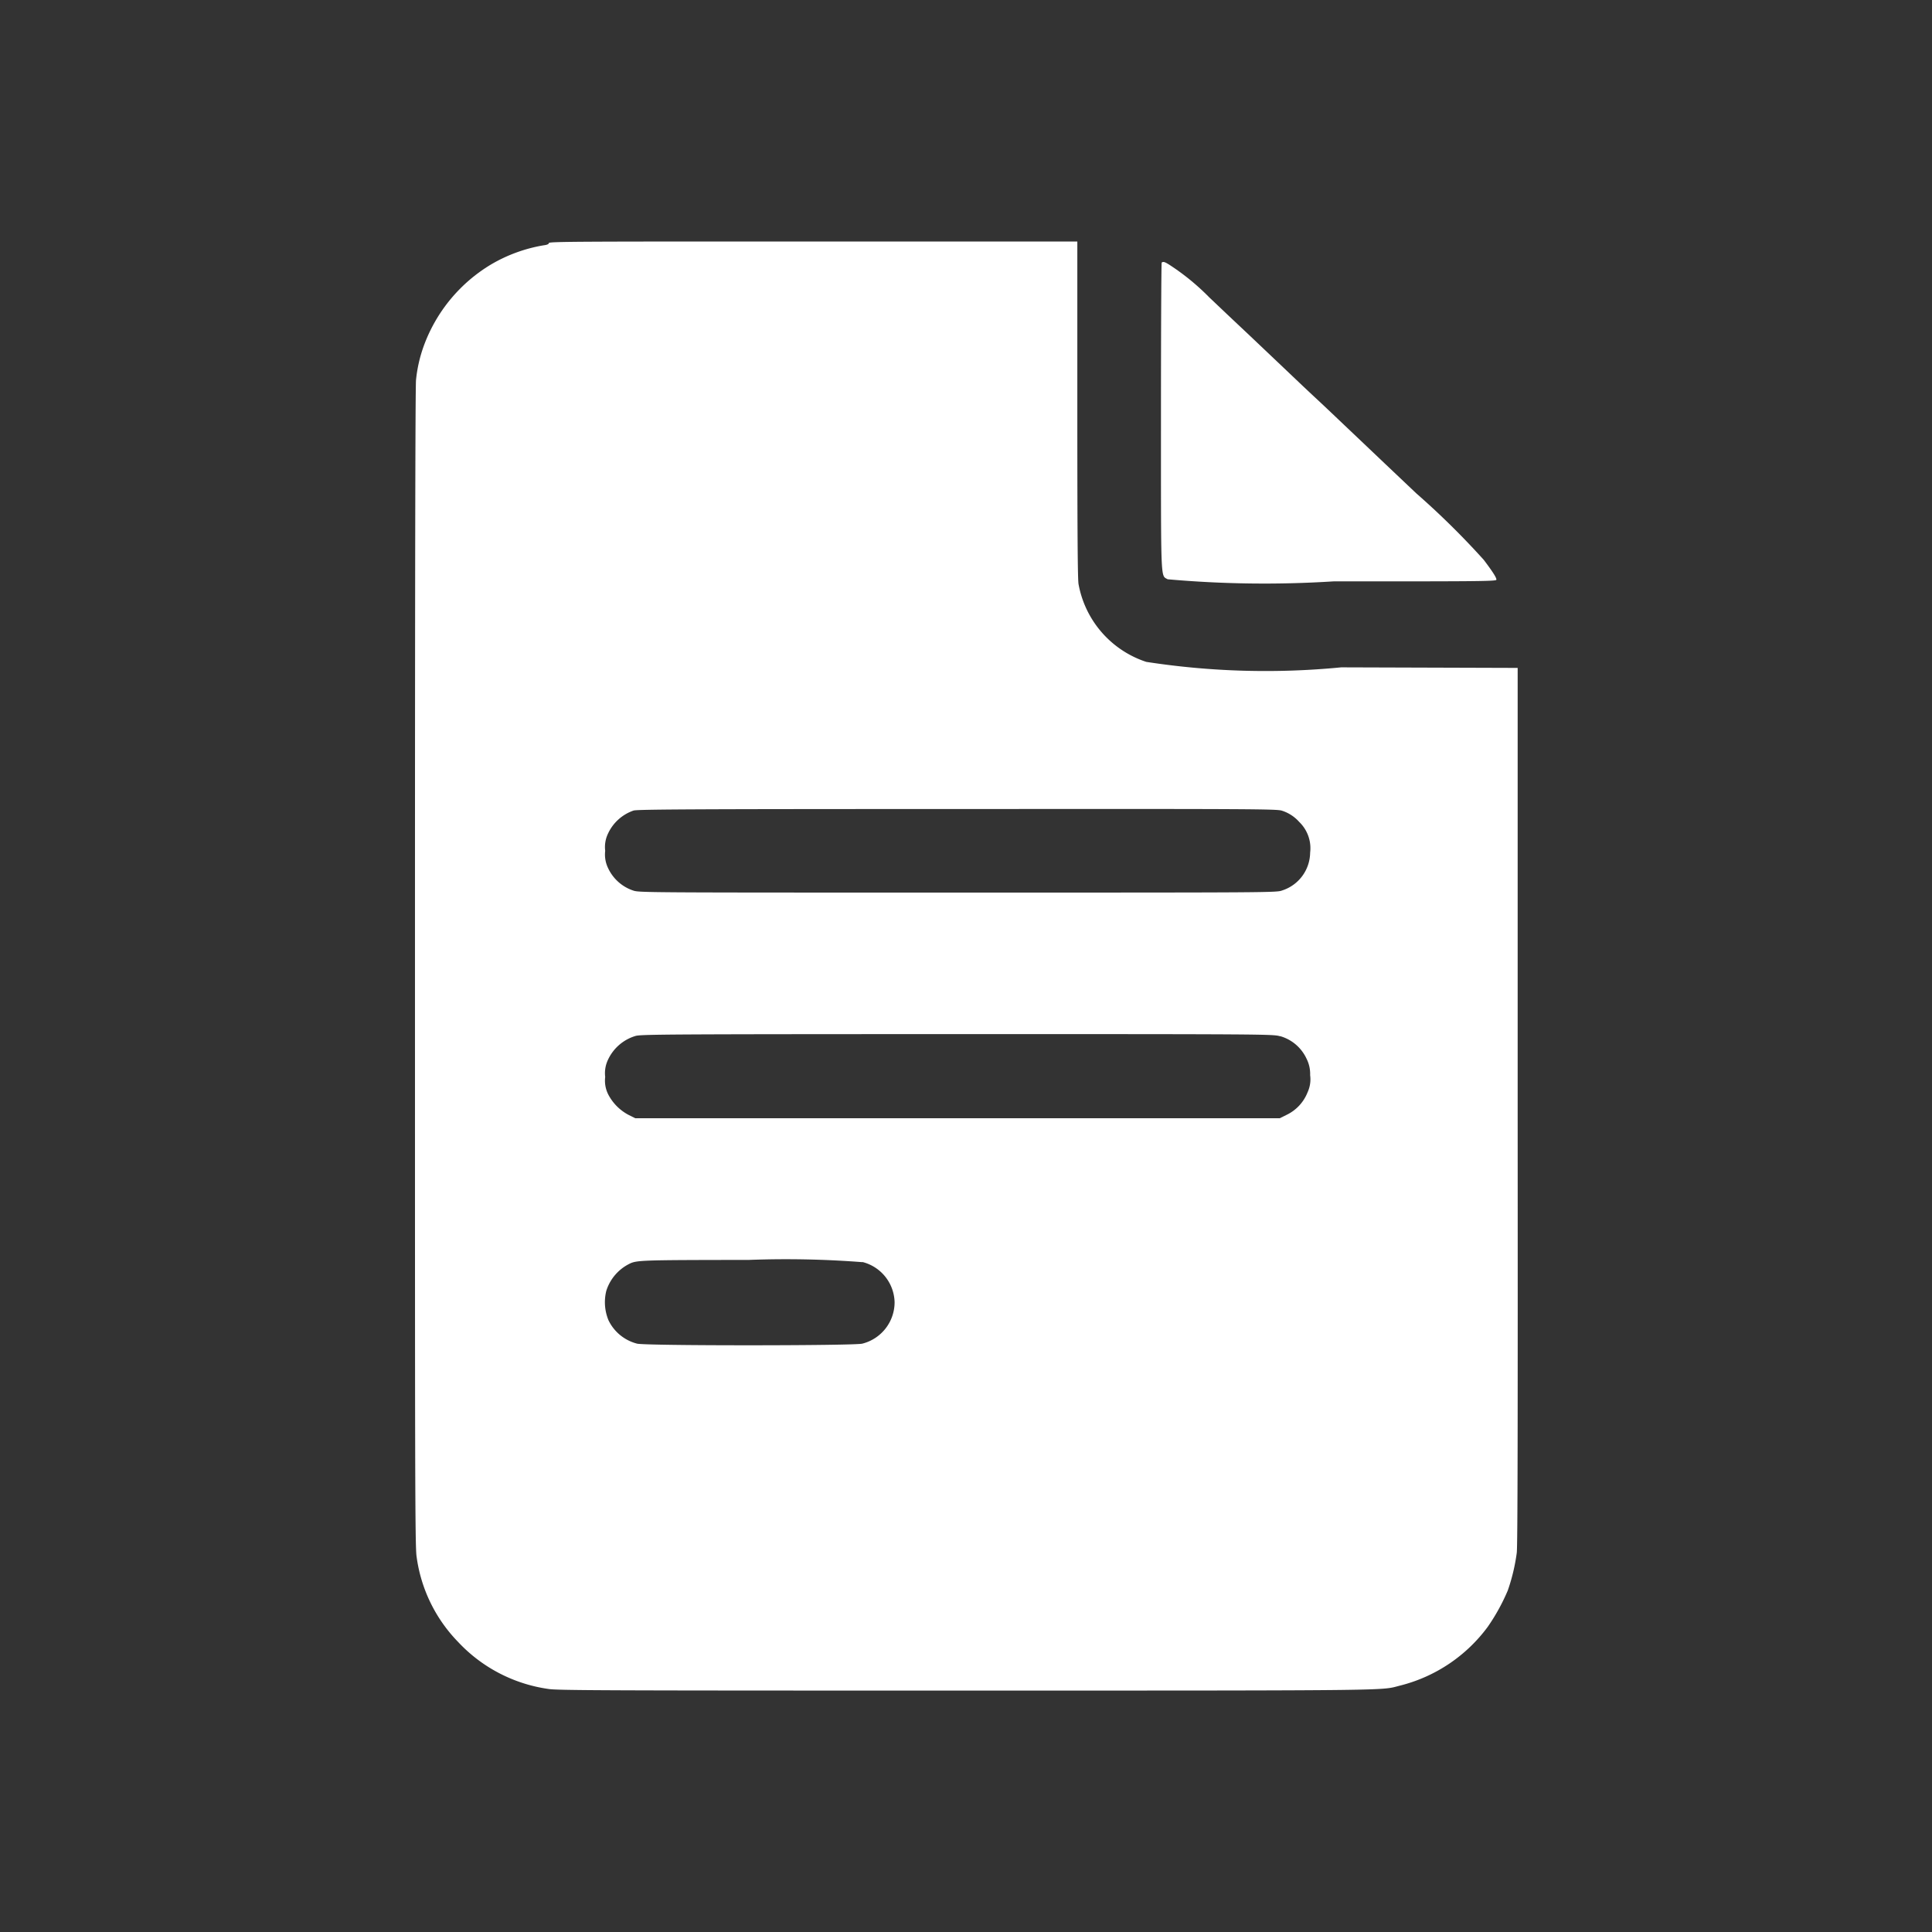 <svg xmlns="http://www.w3.org/2000/svg" xmlns:xlink="http://www.w3.org/1999/xlink" width="24" height="24" viewBox="0 0 24 24">
  <rect x="0" y="0" width="24" height="24" fill="#333333" stroke="none"/>
  <defs>
    <clipPath id="clip-path">
      <rect id="Rectangle_237387" data-name="Rectangle 237387" width="24" height="24" transform="translate(0.297 0.149)" fill="#fff"/>
    </clipPath>
  </defs>
  <g id="Group_280752" data-name="Group 280752" transform="translate(-0.297 -0.149)" clip-path="url(#clip-path)">
    <g id="QIYoNZ01" transform="translate(5.45 3.149)">
      <path id="Path_593077" data-name="Path 593077" d="M161.665-1535.981c0,.013-.021.023-.063.028a1.911,1.911,0,0,0-.658.24,1.964,1.964,0,0,0-.829,1,1.751,1.751,0,0,0-.1.433c-.009.075-.013,2.529-.013,7.295,0,6.169,0,7.2.02,7.321a1.875,1.875,0,0,0,.513,1.058,1.9,1.9,0,0,0,1.119.586c.1.019.654.021,5.2.021,5.465,0,5.136,0,5.389-.063a1.939,1.939,0,0,0,1.086-.73,2.494,2.494,0,0,0,.248-.45,2.37,2.37,0,0,0,.112-.47c.011-.108.013-1.555.011-5.568l0-5.423-2.192-.007a9.705,9.705,0,0,1-2.422-.068,1.252,1.252,0,0,1-.841-.966c-.011-.057-.015-.667-.015-2.168V-1536h-3.278C162.1-1536,161.665-1536,161.665-1535.981Zm9.108,7.052a.483.483,0,0,1,.213.139.453.453,0,0,1,.136.382.5.5,0,0,1-.346.469c-.071.027-.1.027-4.029.027-3.882,0-3.96,0-4.033-.025a.529.529,0,0,1-.314-.281.386.386,0,0,1-.035-.213.386.386,0,0,1,.036-.216.545.545,0,0,1,.316-.284c.039-.015.781-.019,4.02-.019C170.407-1528.952,170.712-1528.951,170.773-1528.929Zm-.025,2.8a.517.517,0,0,1,.329.28.417.417,0,0,1,.045.205.382.382,0,0,1-.031.211.523.523,0,0,1-.257.28l-.089.044h-8.007l-.08-.04a.6.6,0,0,1-.254-.253.379.379,0,0,1-.039-.22.386.386,0,0,1,.036-.216.551.551,0,0,1,.337-.292c.061-.021.354-.023,4-.024C170.592-1526.154,170.667-1526.153,170.748-1526.127Zm-5.188,2.806a.529.529,0,0,1,.4.5.531.531,0,0,1-.4.514c-.088.027-2.709.028-2.8,0a.543.543,0,0,1-.354-.29.585.585,0,0,1-.027-.367.565.565,0,0,1,.274-.328c.1-.053.119-.053,1.5-.055A12.339,12.339,0,0,1,165.56-1523.321Z" transform="translate(-160 1536)" fill="#fff"/>
      <path id="Path_593078" data-name="Path 593078" d="M856-1516.911c-.005,0-.009.865-.009,1.912,0,2.1-.005,1.969.083,2.022a13.559,13.559,0,0,0,2.06.026c1.692,0,2.016,0,2.023-.019s-.039-.093-.156-.248a9.966,9.966,0,0,0-.838-.826l-.38-.36-.24-.228-.273-.259c-.077-.073-.238-.227-.36-.34s-.282-.266-.36-.34l-.486-.461c-.313-.294-.365-.345-.473-.447a2.924,2.924,0,0,0-.488-.4C856.038-1516.921,856.019-1516.926,856-1516.911Z" transform="translate(-846.722 1517.173)" fill="#fff"/>
    </g>
  </g>
</svg>
